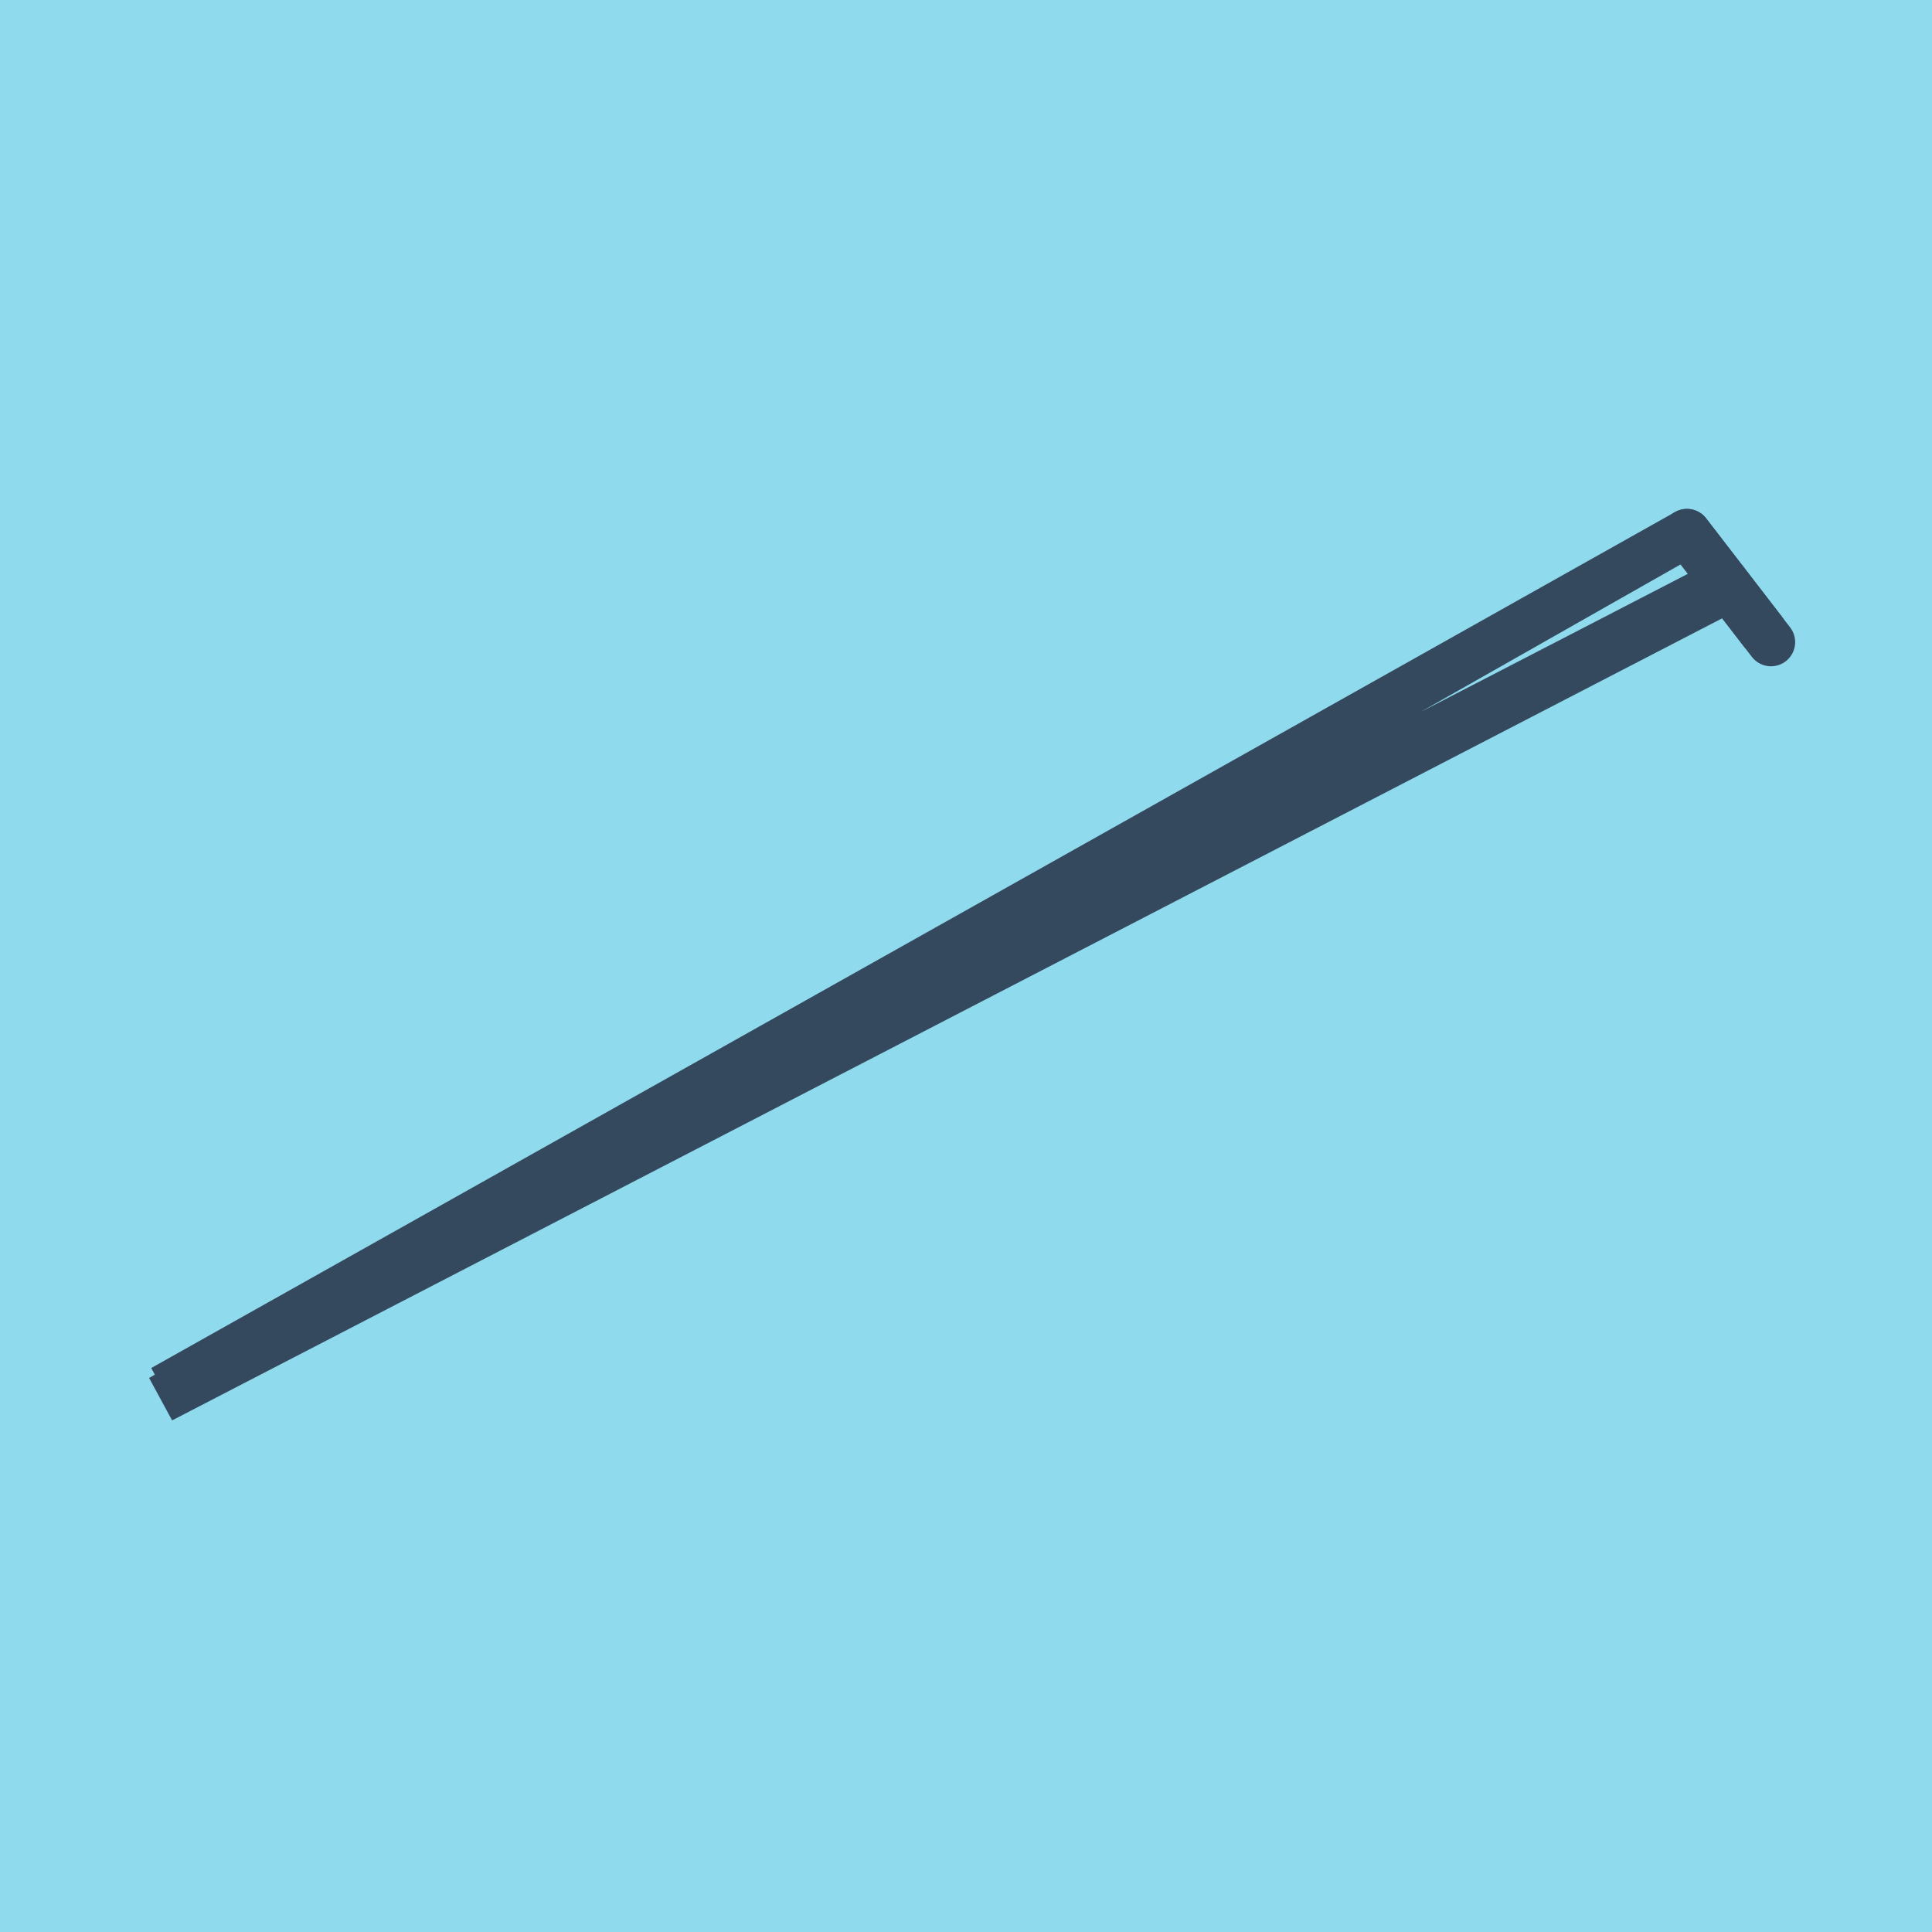 <?xml version="1.0" encoding="utf-8"?>
<!DOCTYPE svg PUBLIC "-//W3C//DTD SVG 1.1//EN" "http://www.w3.org/Graphics/SVG/1.1/DTD/svg11.dtd">
<svg xmlns="http://www.w3.org/2000/svg" xmlns:xlink="http://www.w3.org/1999/xlink" viewBox="-10 -10 120 120" preserveAspectRatio="xMidYMid meet">
	<path style="fill:#90daee" d="M-10-10h120v120H-10z"/>
			<polyline stroke-linecap="round" points="94.78,23.109 100,29.884 " style="fill:none;stroke:#34495e;stroke-width: 3px"/>
			<polyline stroke-linecap="round" points="94.78,23.109 99.465,29.189 " style="fill:none;stroke:#34495e;stroke-width: 3px"/>
			<polyline stroke-linecap="round" points="97.39,26.497 0,76.891 94.78,23.109 0.128,76.278 97.122,26.149 " style="fill:none;stroke:#34495e;stroke-width: 3px"/>
	</svg>
